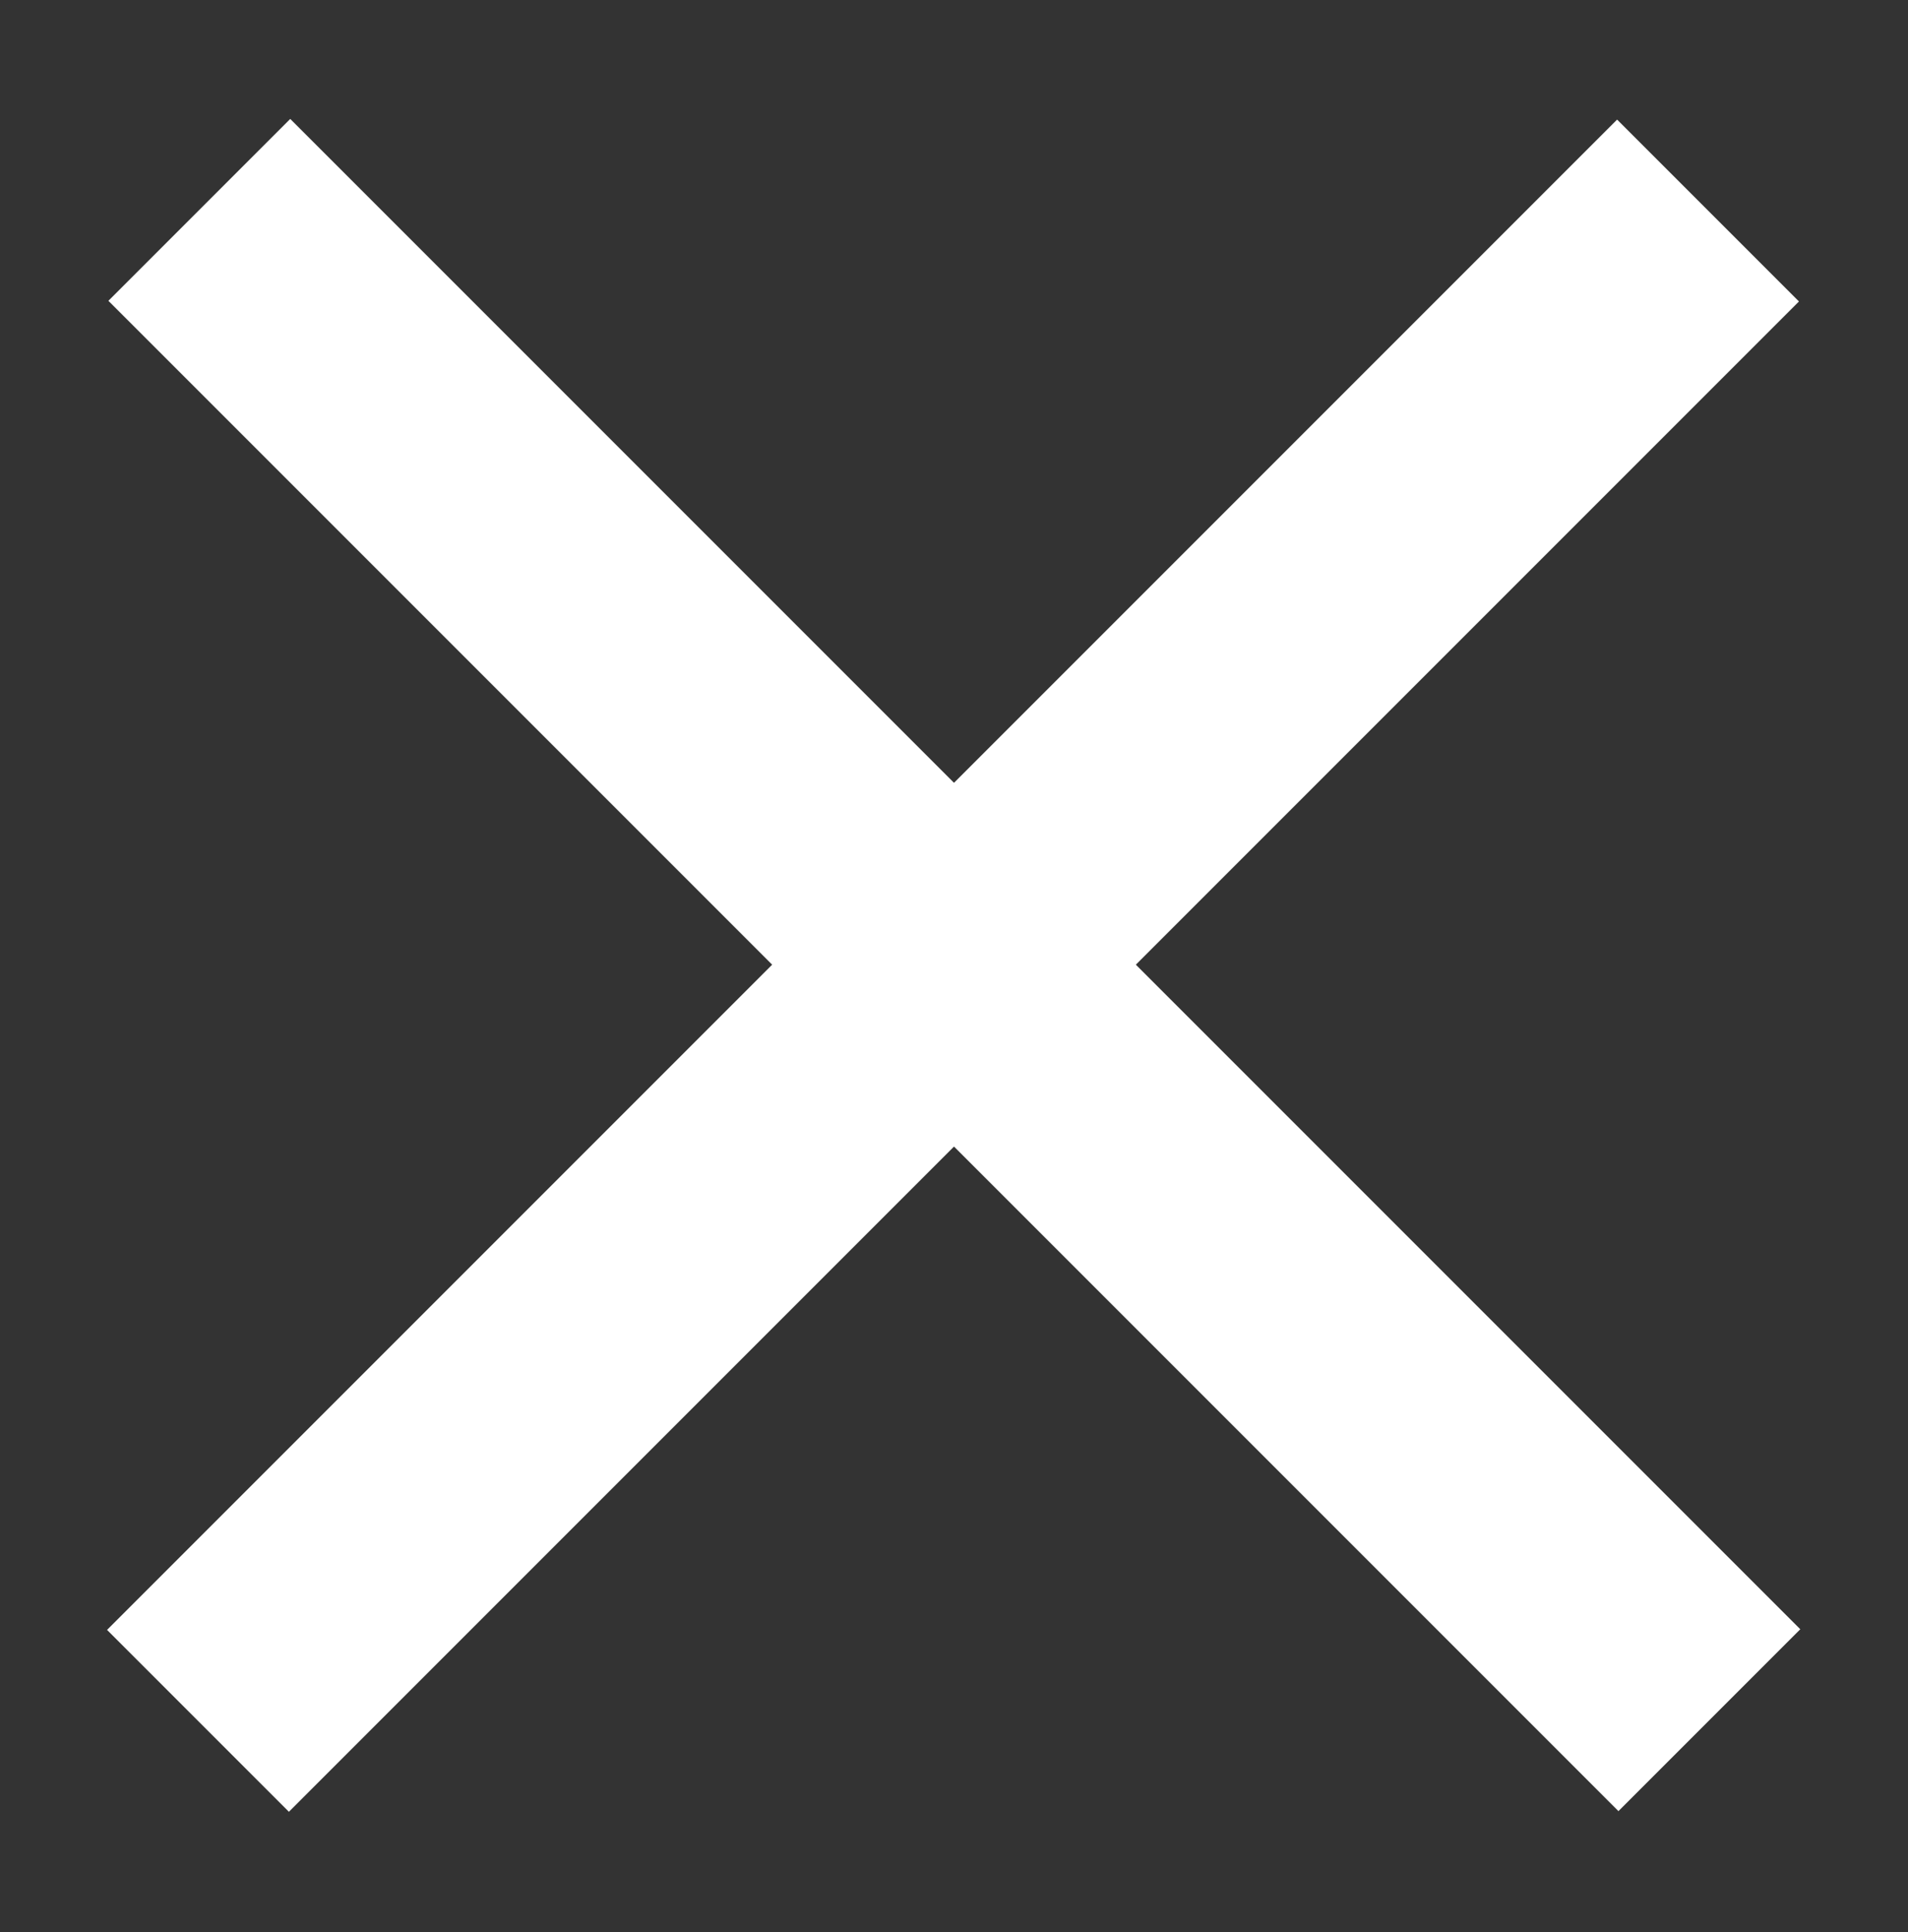 <?xml version="1.0" encoding="UTF-8"?>
<svg id="Layer_1" data-name="Layer 1" xmlns="http://www.w3.org/2000/svg" viewBox="0 0 16.1 16.3">
  <rect x="0" y="0" width="16.1" height="16.3" fill="#333333" stroke="none"/>
  <defs>
    <style>
      .cls-1 {
        fill: #fff;
      }
    </style>
  </defs>
  <rect class="cls-1" x="-.96" y="7.06" width="18.02" height="2.17" transform="translate(8.12 -3.31) rotate(45)"/>
  <rect class="cls-1" x="-.96" y="7.06" width="18.02" height="2.17" transform="translate(-3.41 8.08) rotate(-45)"/>
</svg>